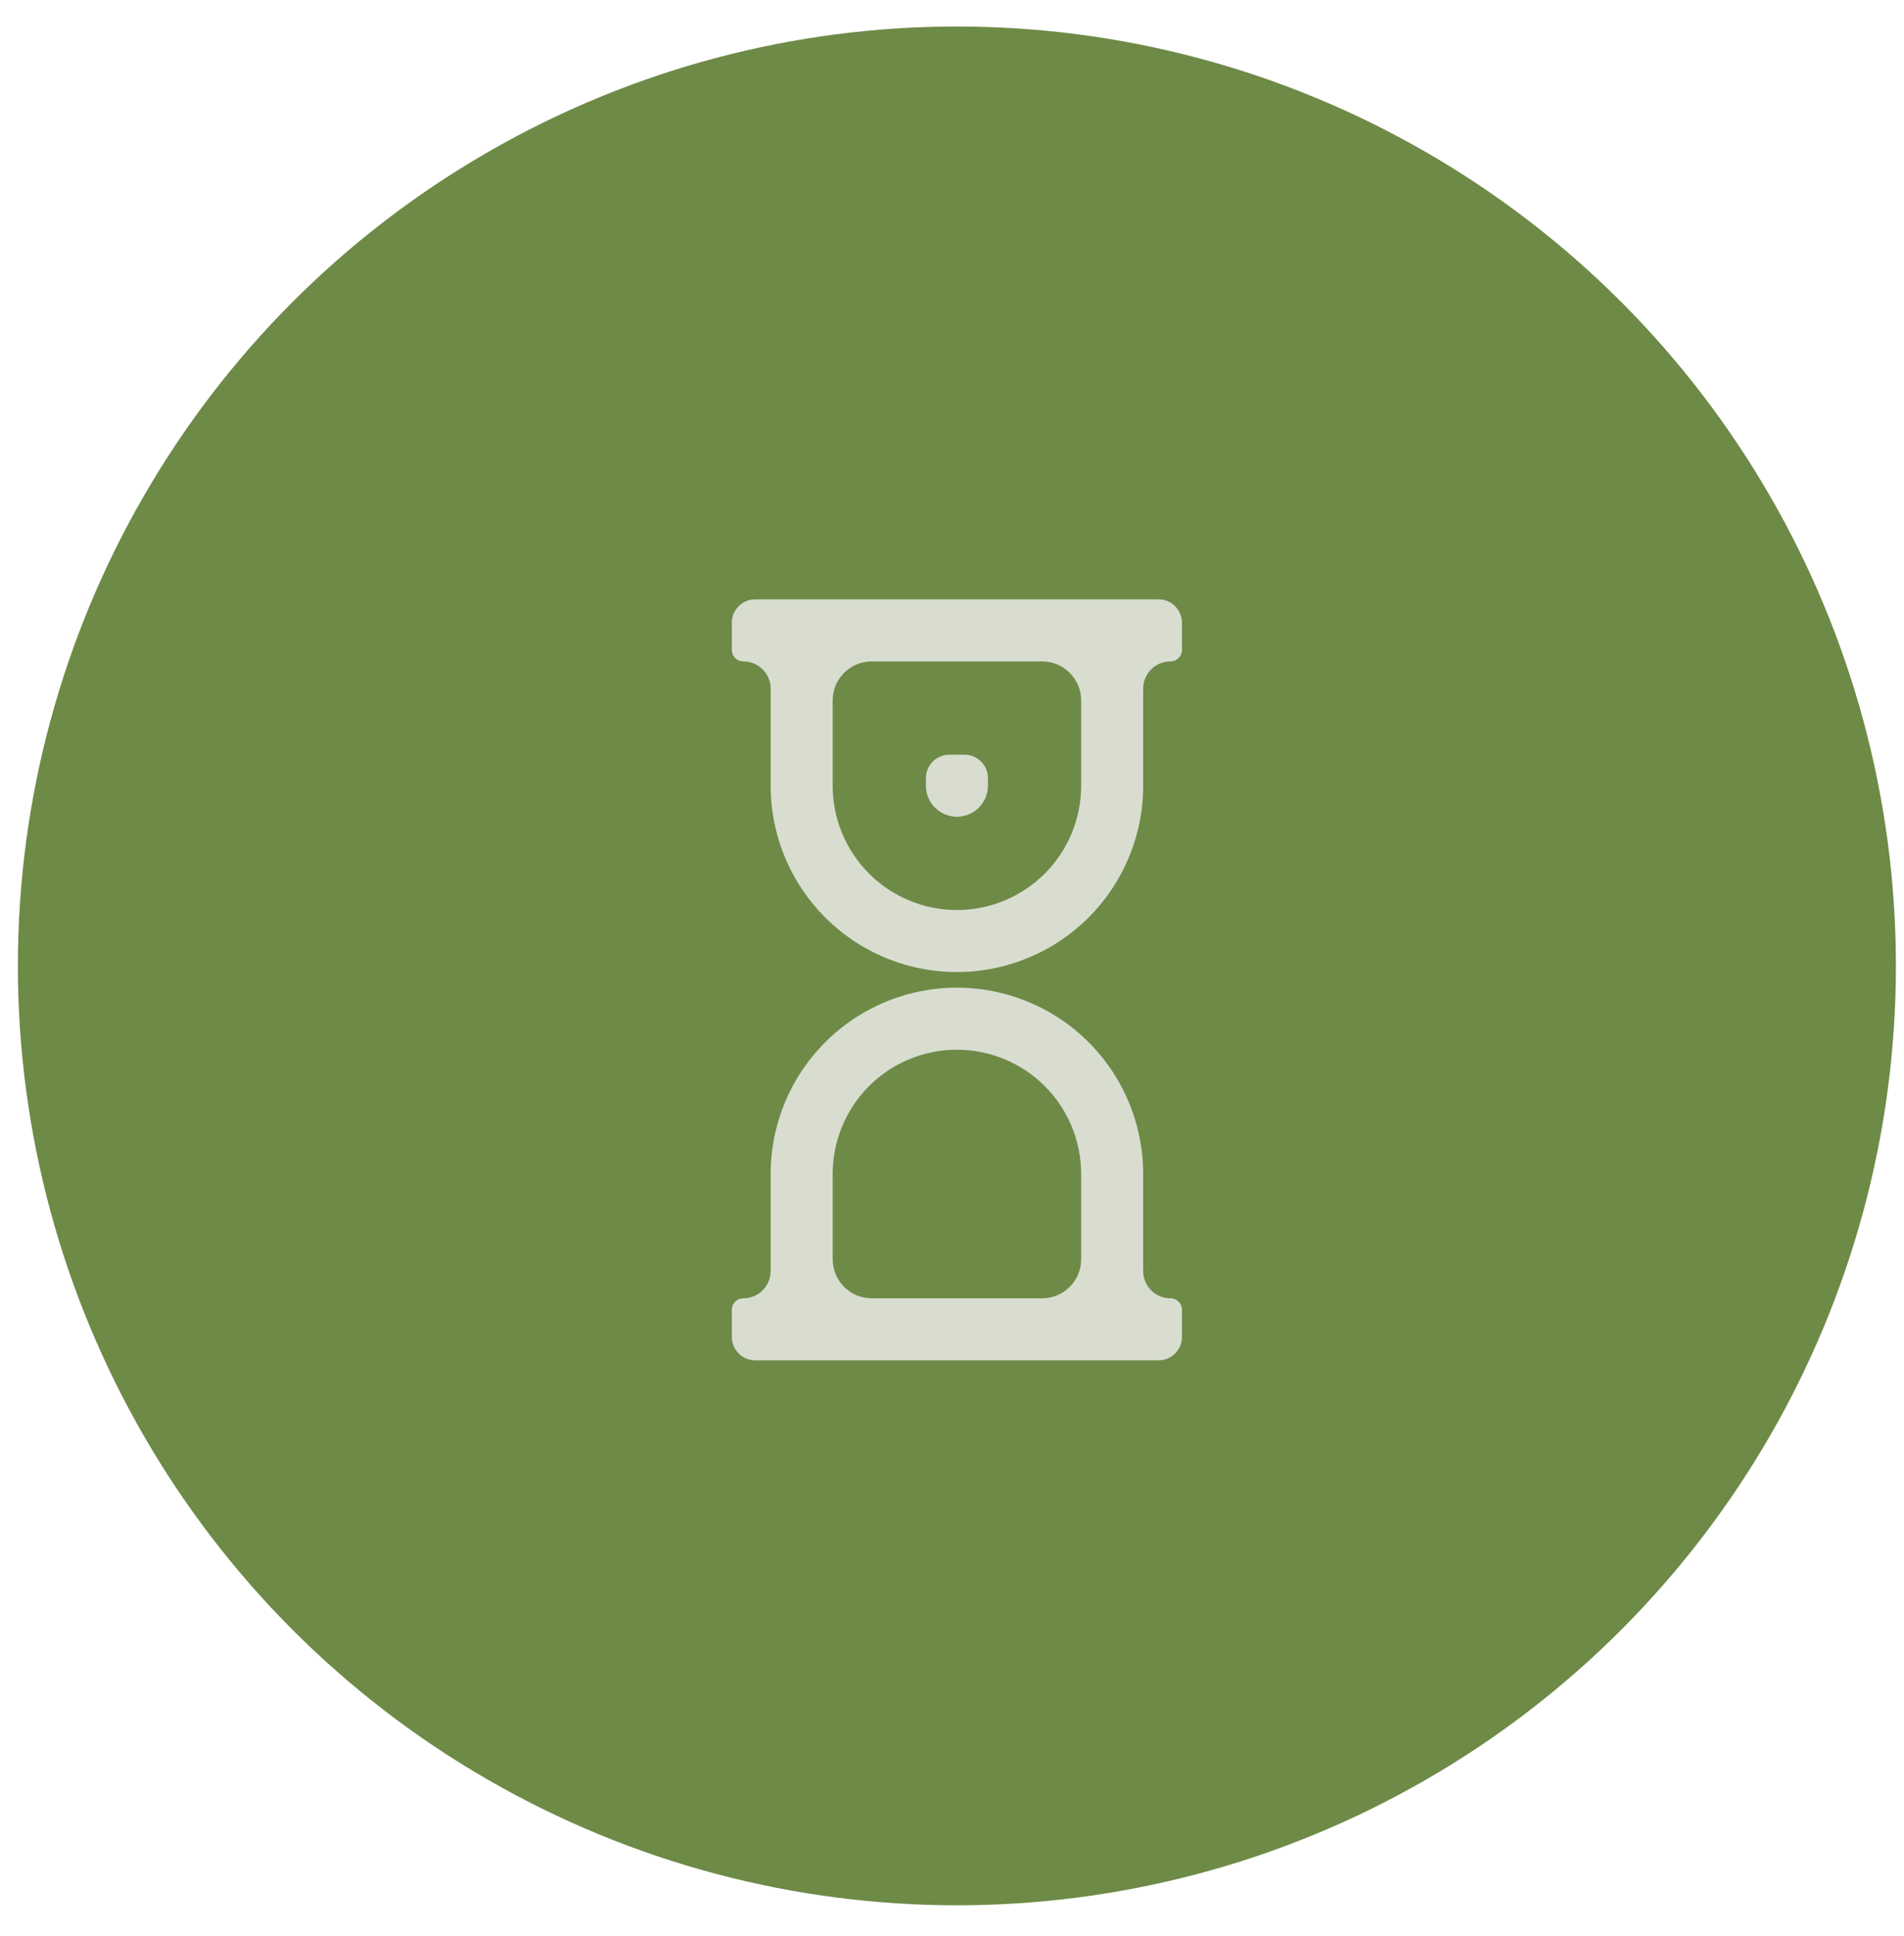 <?xml version="1.0" encoding="UTF-8"?> <svg xmlns="http://www.w3.org/2000/svg" width="61" height="62" viewBox="0 0 61 62" fill="none"><circle cx="30.657" cy="30.933" r="30.084" fill="#6E8A47"></circle><path d="M31.901 24.919C31.901 24.366 31.453 23.919 30.901 23.919H30.414C29.862 23.919 29.414 24.366 29.414 24.919V25.162C29.414 25.492 29.545 25.808 29.778 26.041C30.012 26.274 30.328 26.406 30.658 26.406C30.987 26.406 31.304 26.274 31.537 26.041C31.77 25.808 31.901 25.492 31.901 25.162V24.919Z" fill="#D8DDD0" stroke="#6E8A47" stroke-width="0.5"></path><path fill-rule="evenodd" clip-rule="evenodd" d="M24.196 18.945C23.644 18.945 23.196 19.392 23.196 19.945V20.81C23.196 21.153 23.475 21.432 23.818 21.432C24.161 21.432 24.44 21.71 24.44 22.053V25.162C24.44 26.811 25.095 28.393 26.261 29.558C27.427 30.724 29.008 31.38 30.657 31.38C29.008 31.38 27.427 32.035 26.261 33.201C25.095 34.367 24.44 35.948 24.44 37.597V40.706C24.44 41.049 24.161 41.328 23.818 41.328C23.475 41.328 23.196 41.606 23.196 41.949V42.815C23.196 43.367 23.644 43.815 24.196 43.815H37.118C37.67 43.815 38.118 43.367 38.118 42.815V41.949C38.118 41.606 37.84 41.328 37.496 41.328C37.153 41.328 36.875 41.049 36.875 40.706V37.597C36.875 35.948 36.22 34.367 35.054 33.201C33.888 32.035 32.306 31.38 30.657 31.38C31.474 31.38 32.282 31.219 33.036 30.906C33.791 30.594 34.476 30.136 35.054 29.558C35.631 28.981 36.089 28.296 36.401 27.541C36.714 26.787 36.875 25.979 36.875 25.162V22.053C36.875 21.71 37.153 21.432 37.496 21.432C37.84 21.432 38.118 21.153 38.118 20.81V19.945C38.118 19.392 37.67 18.945 37.118 18.945H24.196ZM26.927 22.432C26.927 21.879 27.375 21.432 27.927 21.432H33.388C33.94 21.432 34.388 21.879 34.388 22.432V25.162C34.388 26.151 33.995 27.1 33.295 27.8C32.596 28.5 31.647 28.893 30.657 28.893C29.668 28.893 28.719 28.5 28.019 27.8C27.32 27.1 26.927 26.151 26.927 25.162V22.432ZM26.927 37.597V40.328C26.927 40.88 27.375 41.328 27.927 41.328H33.388C33.94 41.328 34.388 40.88 34.388 40.328V37.597C34.388 36.608 33.995 35.659 33.295 34.959C32.596 34.26 31.647 33.867 30.657 33.867C29.668 33.867 28.719 34.26 28.019 34.959C27.32 35.659 26.927 36.608 26.927 37.597Z" fill="#D8DDD0"></path><path d="M30.657 31.38C29.008 31.38 27.427 30.724 26.261 29.559C25.095 28.393 24.44 26.811 24.44 25.162V22.053C24.44 21.71 24.161 21.432 23.818 21.432V21.432C23.475 21.432 23.196 21.153 23.196 20.81V19.945C23.196 19.392 23.644 18.945 24.196 18.945H37.118C37.67 18.945 38.118 19.392 38.118 19.945V20.81C38.118 21.153 37.84 21.432 37.496 21.432V21.432C37.153 21.432 36.875 21.71 36.875 22.053V25.162C36.875 25.979 36.714 26.787 36.401 27.541C36.089 28.296 35.631 28.981 35.054 29.559C34.476 30.136 33.791 30.594 33.036 30.906C32.282 31.219 31.474 31.38 30.657 31.38ZM30.657 31.38C29.008 31.38 27.427 32.035 26.261 33.201C25.095 34.367 24.44 35.948 24.44 37.597V40.706C24.44 41.049 24.161 41.328 23.818 41.328V41.328C23.475 41.328 23.196 41.606 23.196 41.949V42.815C23.196 43.367 23.644 43.815 24.196 43.815H37.118C37.67 43.815 38.118 43.367 38.118 42.815V41.949C38.118 41.606 37.84 41.328 37.496 41.328V41.328C37.153 41.328 36.875 41.049 36.875 40.706V37.597C36.875 35.948 36.22 34.367 35.054 33.201C33.888 32.035 32.306 31.38 30.657 31.38ZM34.388 25.162V22.432C34.388 21.879 33.94 21.432 33.388 21.432H27.927C27.375 21.432 26.927 21.879 26.927 22.432V25.162C26.927 26.151 27.32 27.1 28.019 27.8C28.719 28.5 29.668 28.893 30.657 28.893C31.647 28.893 32.596 28.5 33.295 27.8C33.995 27.1 34.388 26.151 34.388 25.162ZM26.927 37.597V40.328C26.927 40.88 27.375 41.328 27.927 41.328H33.388C33.94 41.328 34.388 40.88 34.388 40.328V37.597C34.388 36.608 33.995 35.659 33.295 34.959C32.596 34.26 31.647 33.867 30.657 33.867C29.668 33.867 28.719 34.26 28.019 34.959C27.32 35.659 26.927 36.608 26.927 37.597Z" stroke="#6E8A47" stroke-width="0.5"></path></svg> 